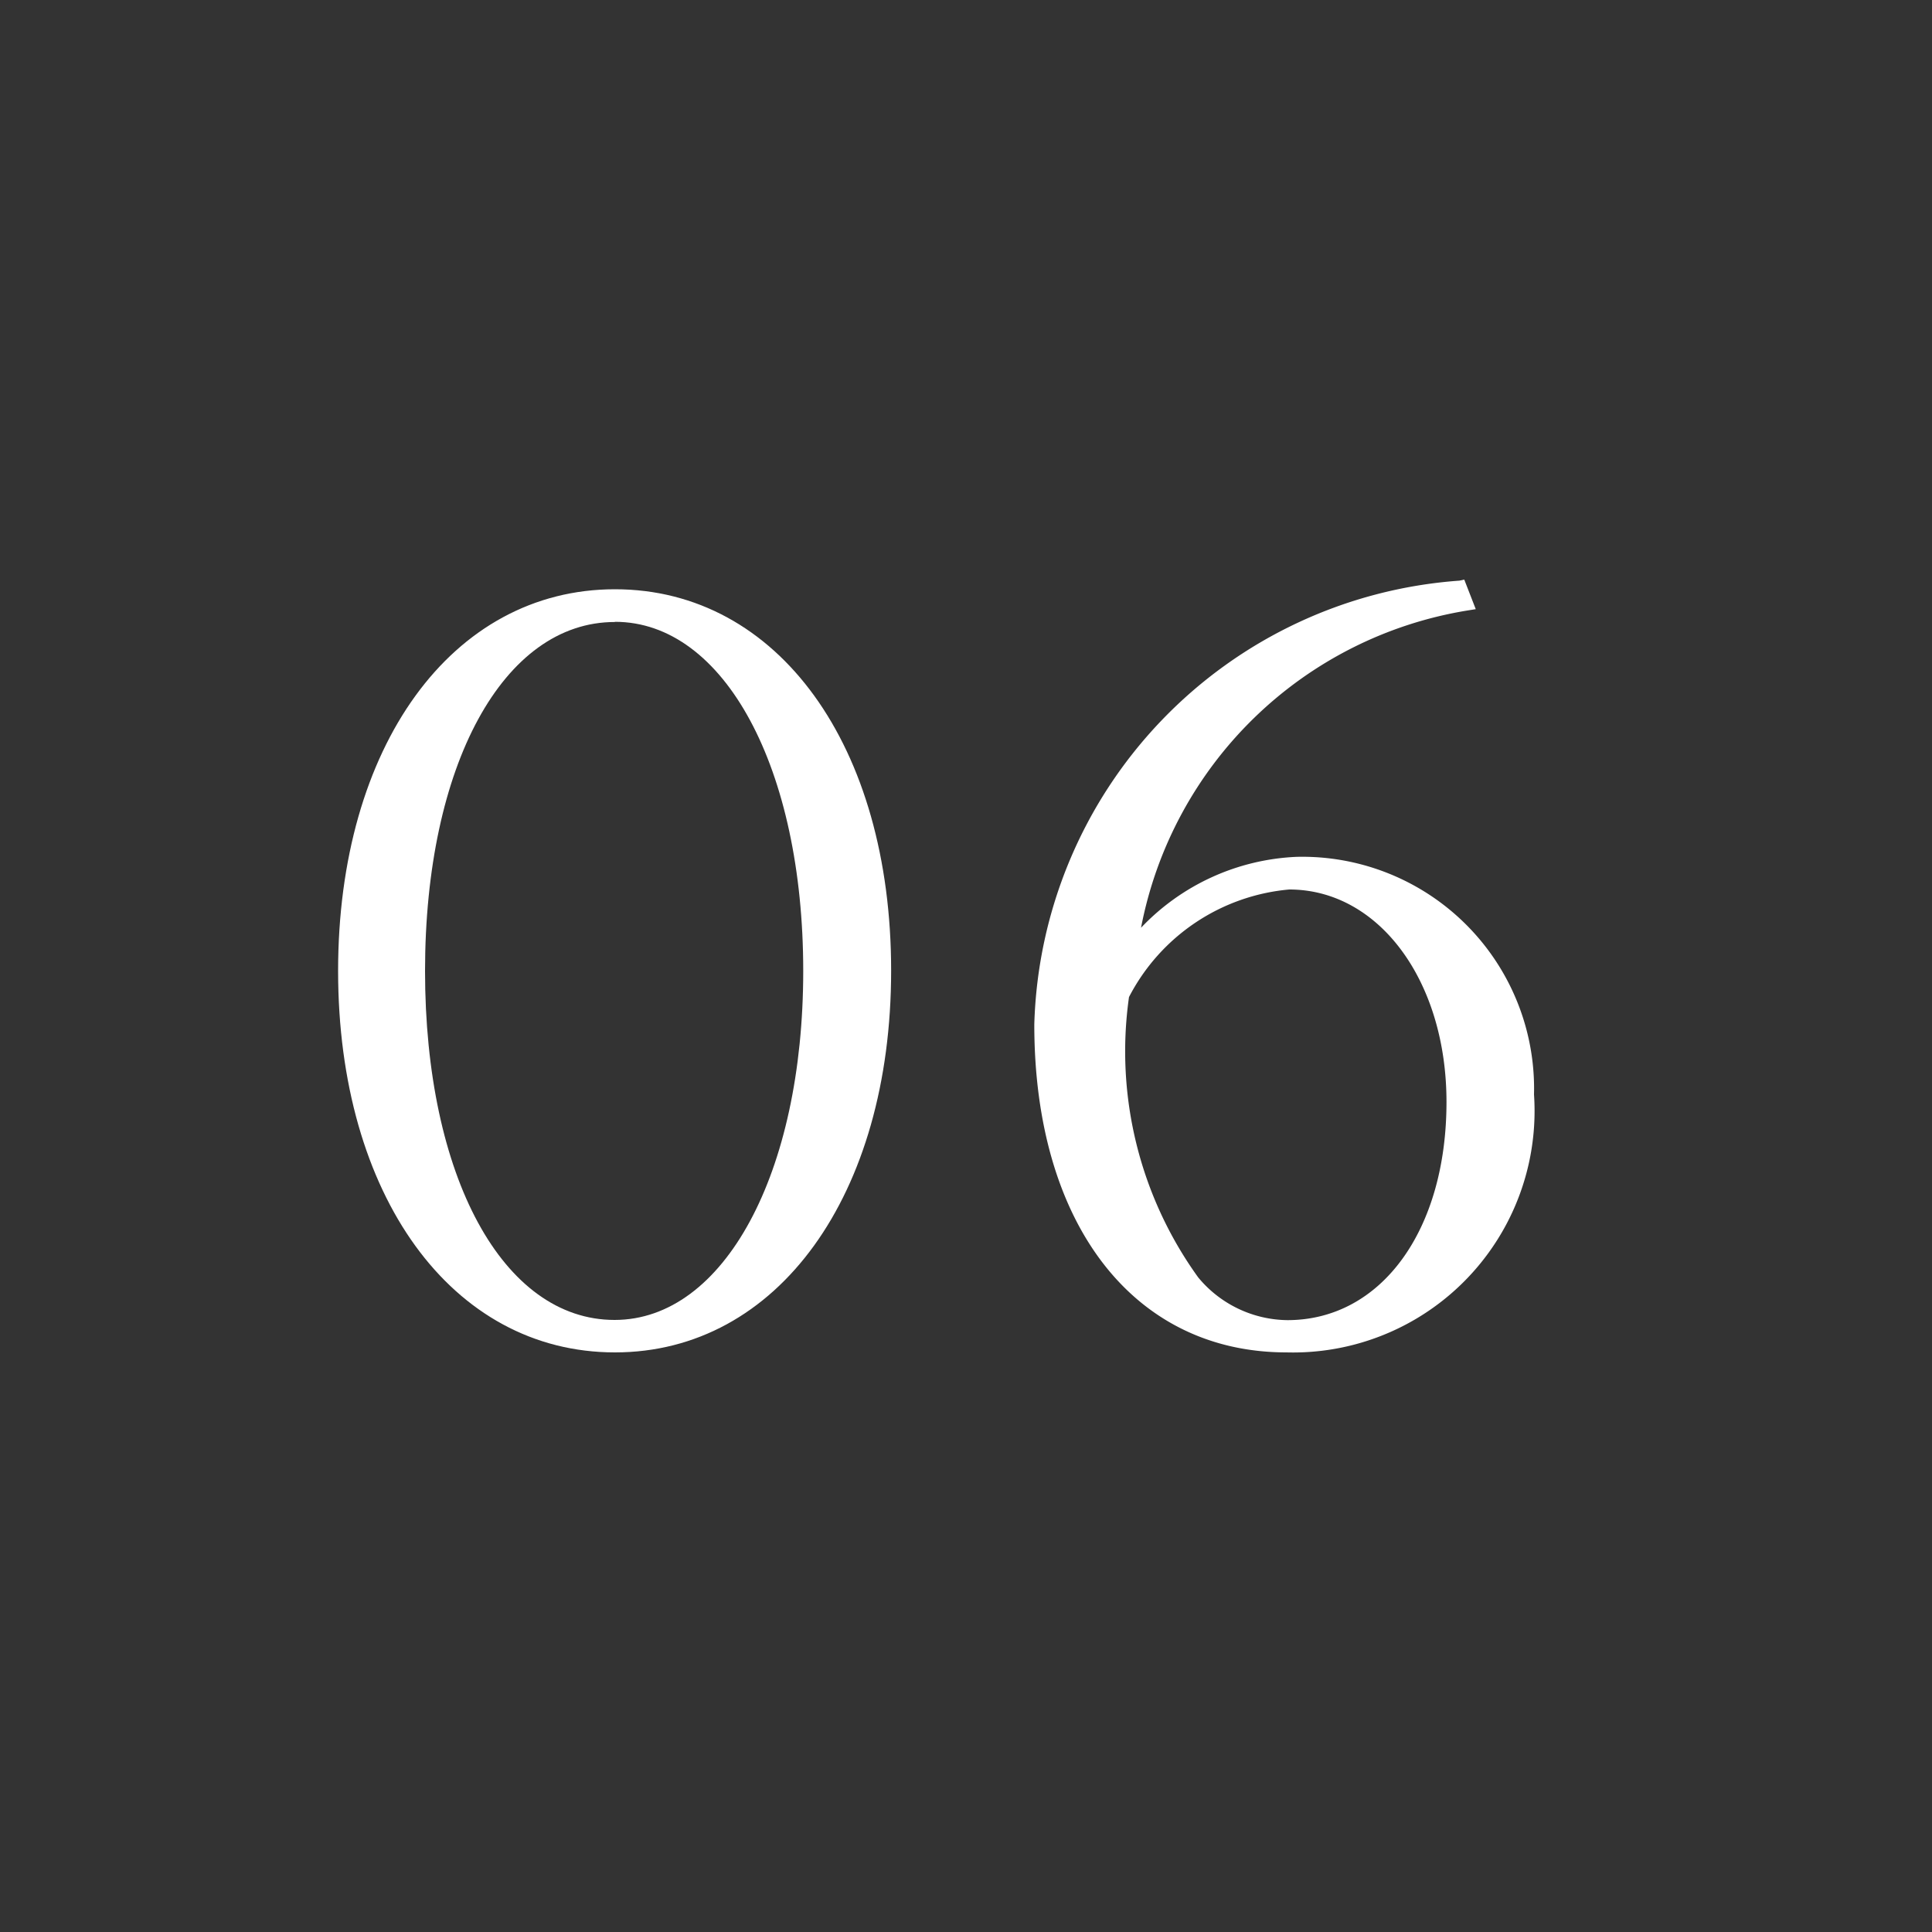 <svg xmlns="http://www.w3.org/2000/svg" viewBox="0 0 20 20"><rect x="0" y="0" width="20" height="20" fill="#333333" stroke="none"/><defs><style>.cls-1{fill:#fff;}.cls-2{fill:none;}</style></defs><g id="レイヤー_2" data-name="レイヤー 2"><g id="レイヤー_1-2" data-name="レイヤー 1"><path class="cls-1" d="M3.569,10.051c0-2.272,1.156-3.876,2.8-3.876s2.788,1.6,2.788,3.876S8,13.927,6.366,13.927,3.569,12.323,3.569,10.051Zm4.821,0c0-2.158-.84-3.685-2.024-3.685S4.333,7.893,4.333,10.051s.84,3.685,2.033,3.685S8.39,12.208,8.39,10.051Z"/><path class="cls-1" d="M6.366,14C4.677,14,3.5,12.375,3.5,10.051S4.677,6.1,6.366,6.1s2.859,1.623,2.859,3.947S8.049,14,6.366,14Zm0-7.752c-1.6,0-2.725,1.565-2.725,3.805s1.12,3.8,2.725,3.8,2.717-1.564,2.717-3.8S7.965,6.246,6.366,6.246Zm0,7.561c-1.239,0-2.1-1.545-2.1-3.756S5.127,6.3,6.366,6.3s2.1,1.544,2.1,3.756S7.6,13.807,6.366,13.807Zm0-7.37C5.211,6.437,4.4,7.923,4.4,10.051s.807,3.613,1.962,3.613c1.132,0,1.953-1.519,1.953-3.613S7.5,6.437,6.366,6.437Z"/><path class="cls-1" d="M10.778,10.6a4.693,4.693,0,0,1,4.334-4.525l.067.172a4.232,4.232,0,0,0-3.494,3.618,2.282,2.282,0,0,1,1.738-.926,2.324,2.324,0,0,1,2.386,2.387,2.445,2.445,0,0,1-2.491,2.6C11.9,13.927,10.778,12.81,10.778,10.6Zm4.267.8c0-1.279-.706-2.272-1.7-2.272A2.151,2.151,0,0,0,11.618,10.3c-.162,1.556.439,3.437,1.709,3.437C14.33,13.736,15.045,12.772,15.045,11.406Z"/><path class="cls-1" d="M13.318,14c-1.586,0-2.611-1.332-2.611-3.394a4.74,4.74,0,0,1,4.4-4.595L15.158,6l.119.306-.087.014a4.113,4.113,0,0,0-3.378,3.284,2.359,2.359,0,0,1,1.611-.734A2.4,2.4,0,0,1,15.88,11.33,2.5,2.5,0,0,1,13.318,14Zm1.748-7.841A4.593,4.593,0,0,0,10.849,10.6c0,2.006.946,3.251,2.469,3.251a2.367,2.367,0,0,0,2.42-2.525,2.264,2.264,0,0,0-2.315-2.315,2.217,2.217,0,0,0-1.68.9l-.184.254.056-.308A4.3,4.3,0,0,1,15.08,6.2Zm-1.739,7.65a1.356,1.356,0,0,1-1.029-.489,4.15,4.15,0,0,1-.75-3.026l.009-.029a2.219,2.219,0,0,1,1.789-1.2c1.009,0,1.771,1.007,1.771,2.343C15.117,12.82,14.381,13.807,13.327,13.807Zm-1.64-3.485a4,4,0,0,0,.717,2.9,1.215,1.215,0,0,0,.923.442c.97,0,1.647-.928,1.647-2.258,0-1.254-.7-2.2-1.628-2.2A2.075,2.075,0,0,0,11.687,10.322Z"/><rect class="cls-2" width="20" height="20"/></g></g></svg>